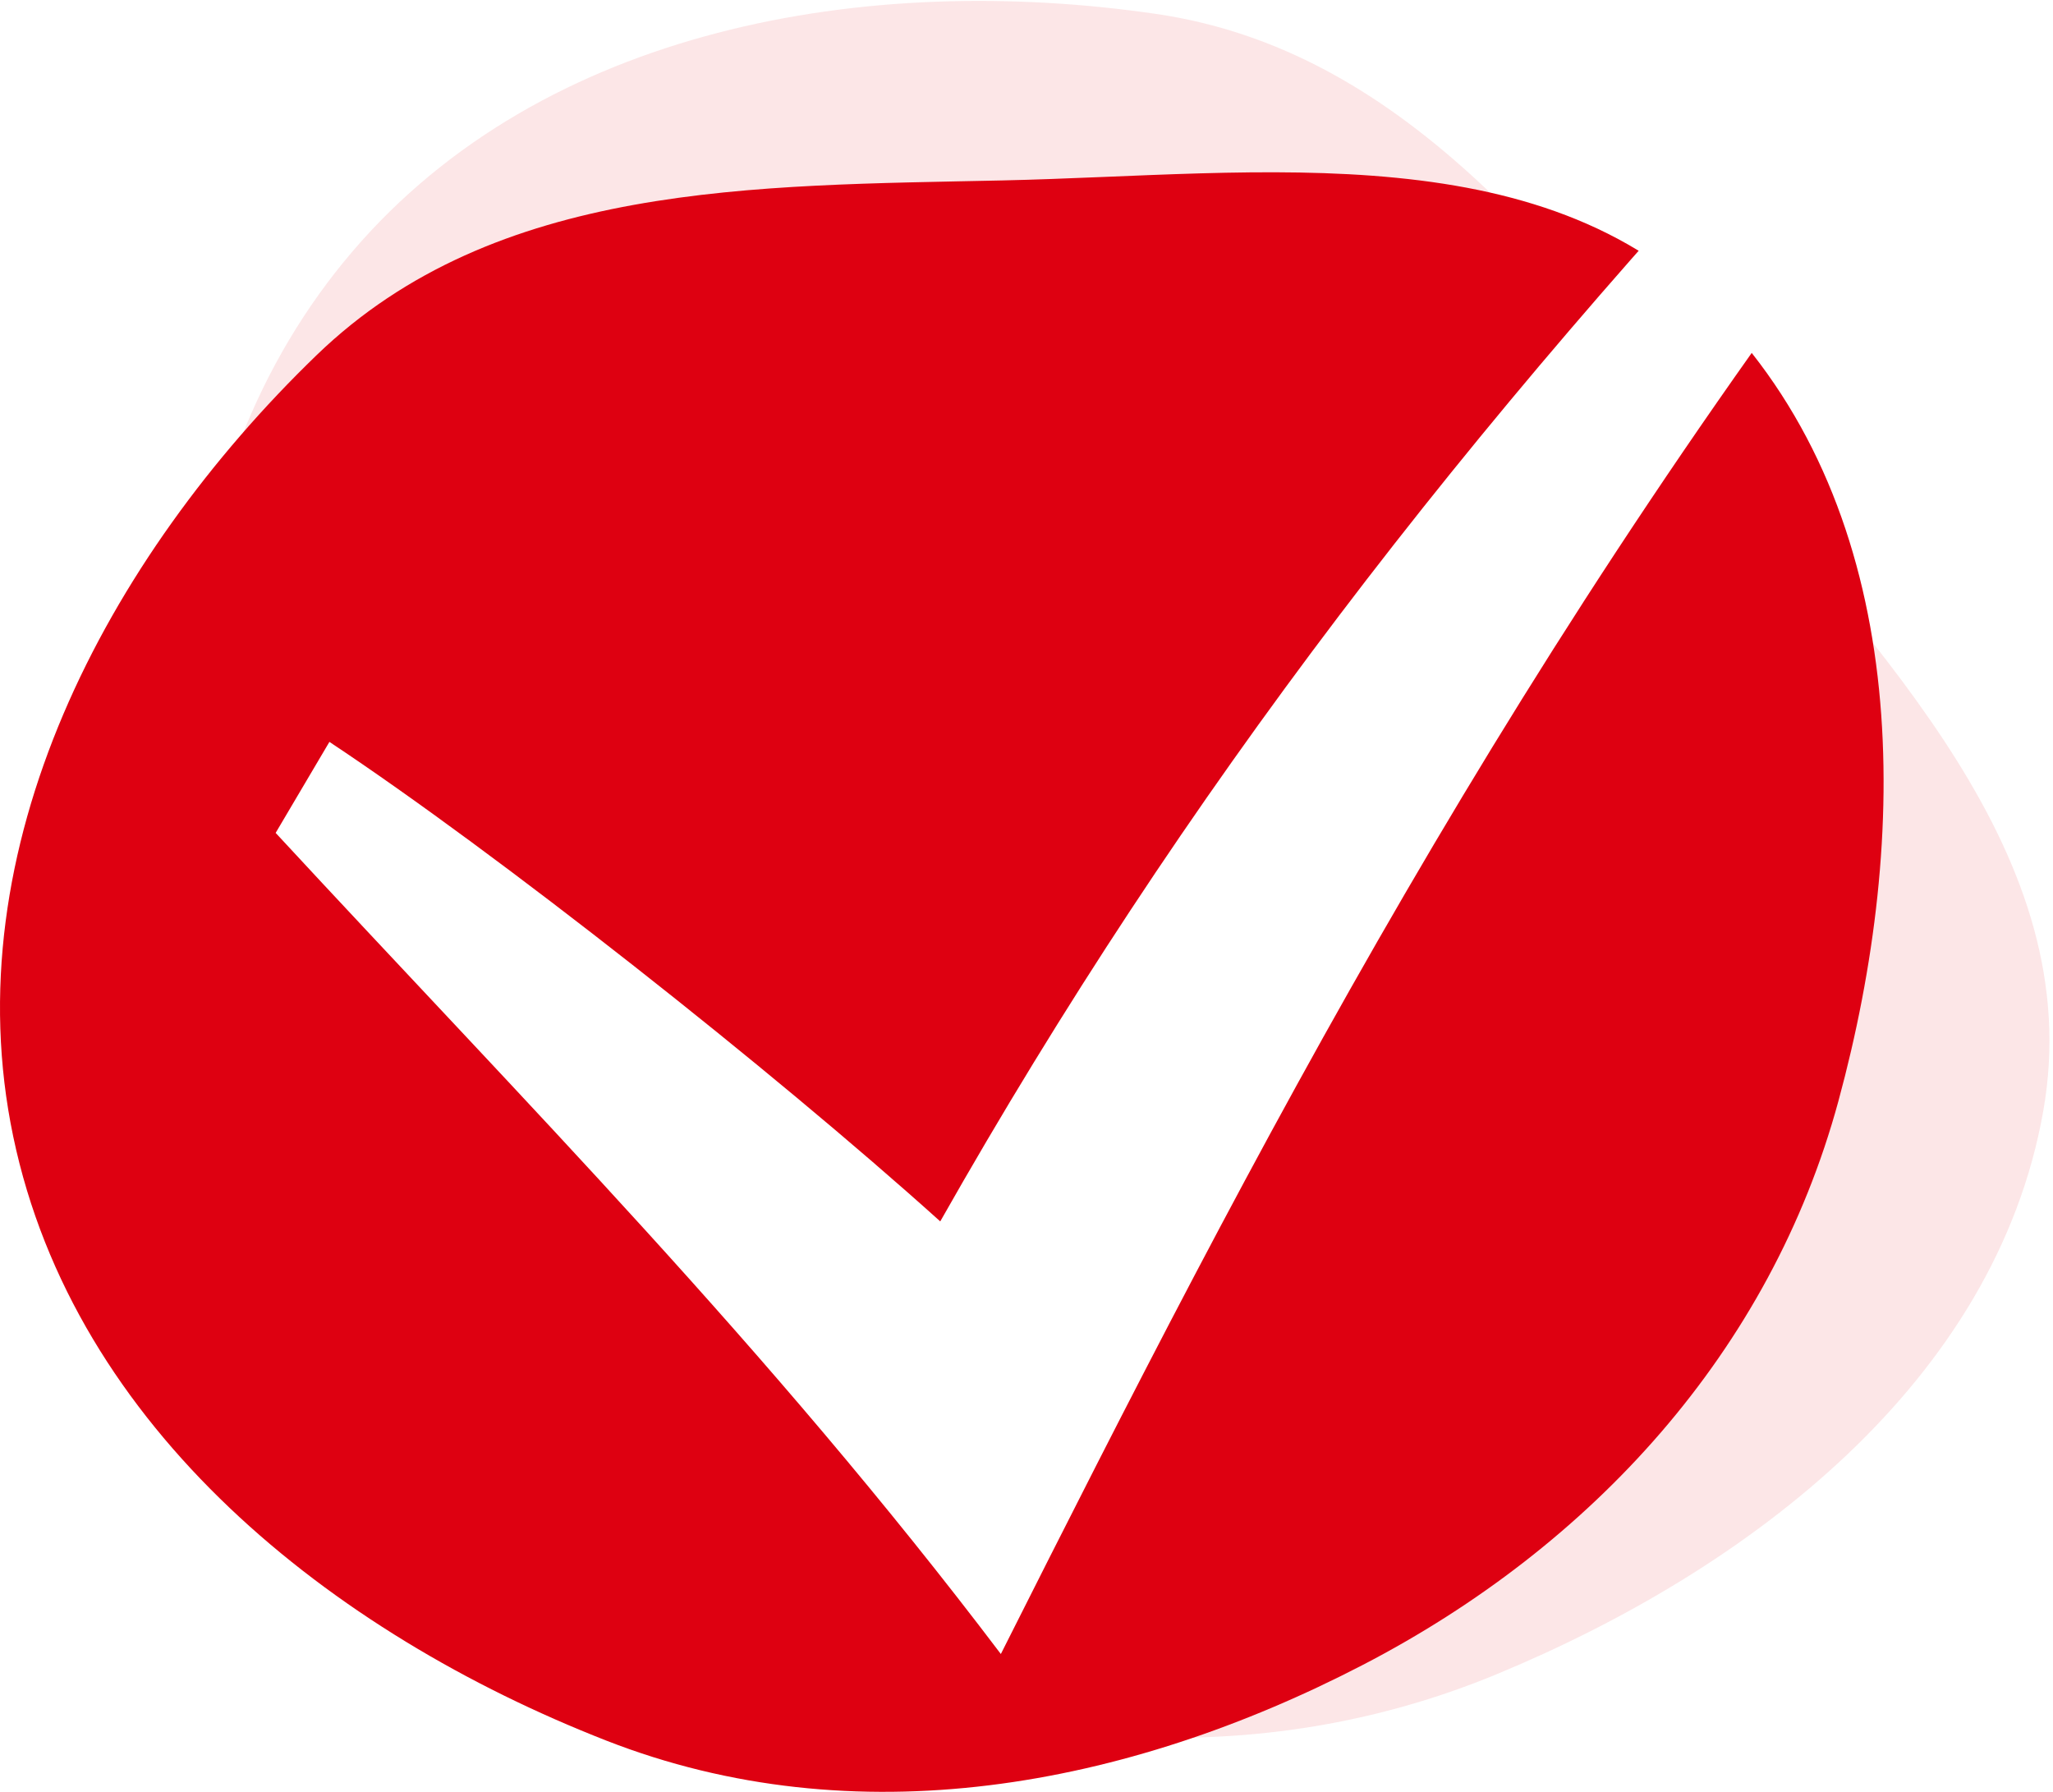 <svg width="165" height="144" viewBox="0 0 165 144" fill="none" xmlns="http://www.w3.org/2000/svg">
<path opacity="0.1" fill-rule="evenodd" clip-rule="evenodd" d="M137.749 36.179C150.832 52.37 167.875 68.725 164.209 89.338C160.353 111.015 140.676 126.112 120.248 134.563C100.974 142.537 79.822 140.732 61.046 132.017C41.555 122.97 25.069 108.194 19.04 87.588C12.368 64.784 12.761 38.427 28.331 20.205C43.69 2.23 69.647 -2.279 92.924 1.12C112.76 4.016 125.213 20.666 137.749 36.179Z" fill="#DE0011"/>
<path fill-rule="evenodd" clip-rule="evenodd" d="M80.585 14.5C101.396 14.041 124.757 10.549 138.83 26.05C153.63 42.352 153.552 67.153 147.754 88.486C142.285 108.614 127.927 124.252 109.554 133.786C90.48 143.682 68.709 147.698 48.714 139.875C26.588 131.217 5.968 114.797 1.063 91.336C-3.776 68.193 8.521 44.894 25.439 28.547C39.855 14.618 60.645 14.939 80.585 14.5Z" fill="#DE0011"/>
<g filter="url(#filter0_d_360_4261)">
<path d="M22.154 63.243C42.241 84.957 61.717 104.506 80.438 129.231C100.793 88.783 121.626 48.194 156 4.239L146.738 0C117.712 30.755 95.162 59.867 75.568 94.465C61.942 82.201 39.921 64.846 26.475 55.929L22.154 63.243Z" fill="white"/>
</g>
<defs>
<filter id="filter0_d_360_4261" x="18.462" y="0" width="141.231" height="136.615" filterUnits="userSpaceOnUse" color-interpolation-filters="sRGB">
<feFlood flood-opacity="0" result="BackgroundImageFix"/>
<feColorMatrix in="SourceAlpha" type="matrix" values="0 0 0 0 0 0 0 0 0 0 0 0 0 0 0 0 0 0 127 0" result="hardAlpha"/>
<feOffset dy="3.692"/>
<feGaussianBlur stdDeviation="1.846"/>
<feComposite in2="hardAlpha" operator="out"/>
<feColorMatrix type="matrix" values="0 0 0 0 0 0 0 0 0 0 0 0 0 0 0 0 0 0 0.21 0"/>
<feBlend mode="normal" in2="BackgroundImageFix" result="effect1_dropShadow_360_4261"/>
<feBlend mode="normal" in="SourceGraphic" in2="effect1_dropShadow_360_4261" result="shape"/>
</filter>
</defs>
</svg>
